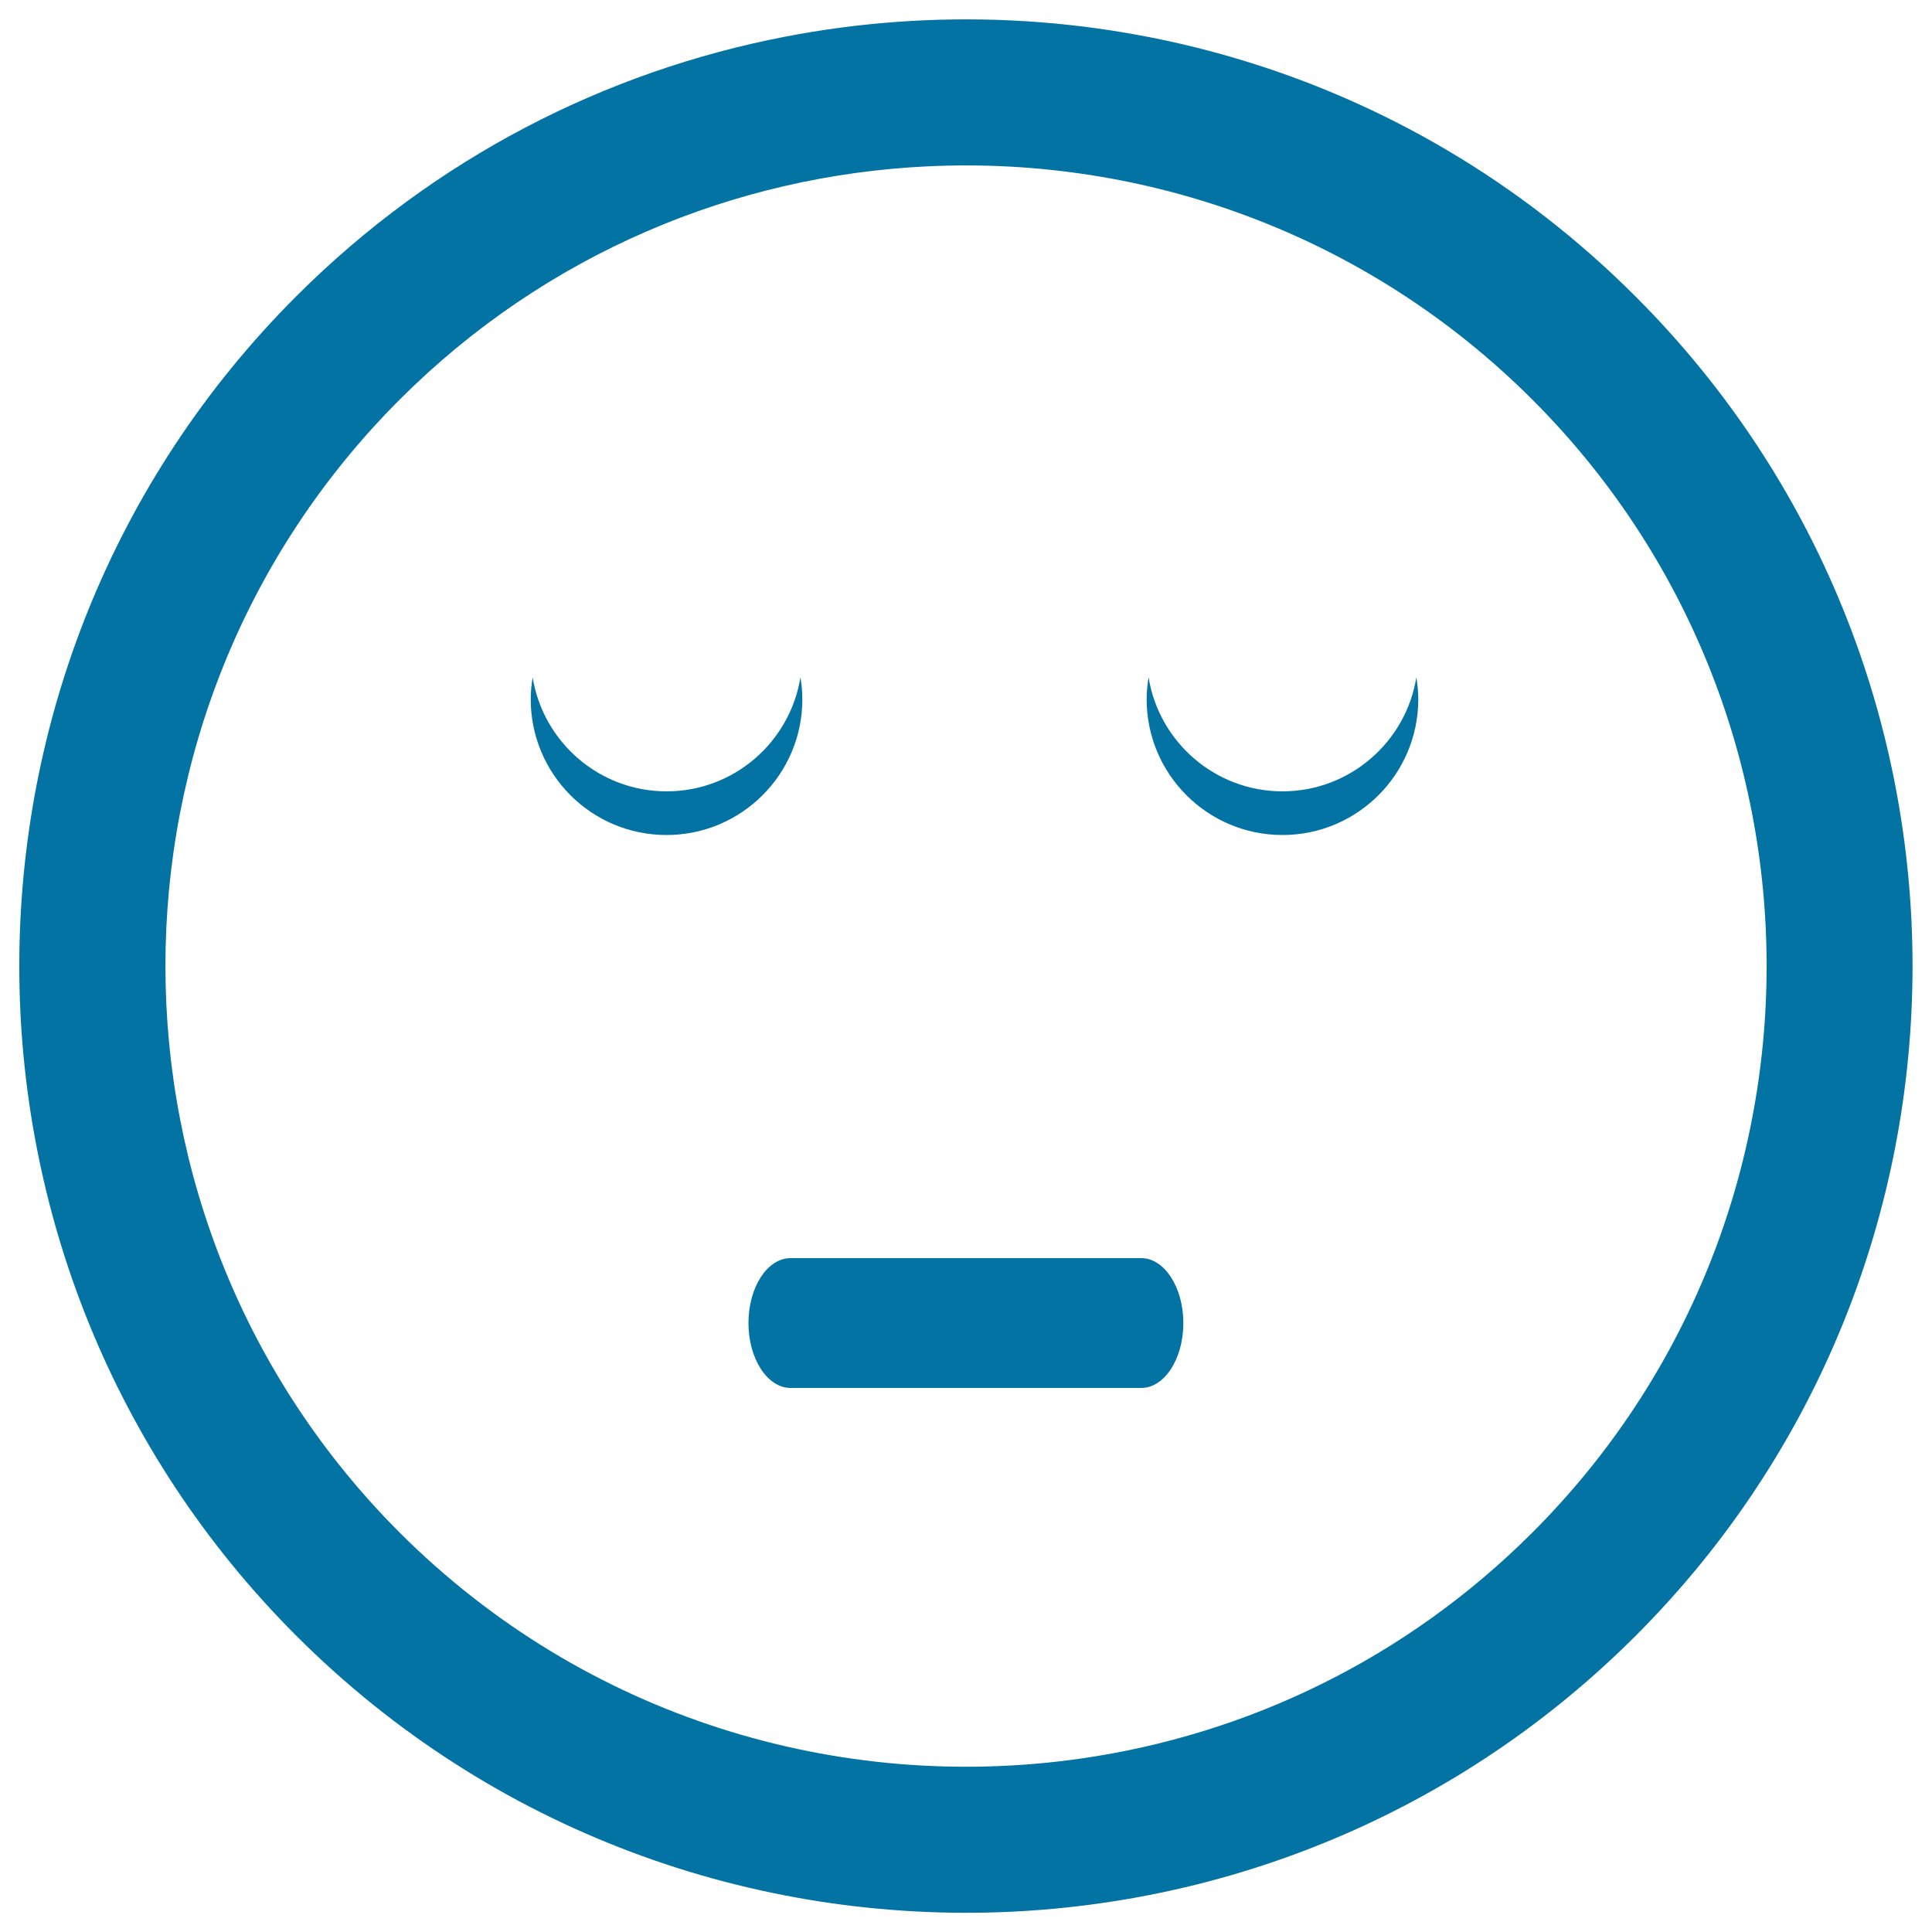 <svg xmlns="http://www.w3.org/2000/svg" viewBox="0 0 1000 1000" style="fill:#0273a2">
<title>Resting Emoticon Square Face SVG icon</title>
<g><path d="M153.4,846.7c101.5,101.5,236.9,149.1,370.1,142.8c117.6-5.6,233.5-53.2,323.1-142.8c191.1-191.1,191.1-502.1,0-693.2C727.2,33.9,560.9-10.9,406.3,19c-92.8,17.9-181.3,62.7-253,134.4C-37.8,344.5-37.8,655.5,153.4,846.7z M206.9,206.8c75.8-75.8,173.8-116,273.2-120.7c112.7-5.4,227.2,34.9,313.1,120.8c161.6,161.6,161.6,424.7,0,586.3c-65.7,65.7-148,104.7-233.6,117c-125,18-256.7-21-352.7-116.9C45.2,631.5,45.2,368.5,206.9,206.8z M274.7,361.9c0-3.9,0.4-7.6,1-11.3c5.4,33.4,34.4,59,69.3,59c35,0,63.9-25.6,69.3-59c0.6,3.7,1,7.5,1,11.3c0,38.8-31.5,70.3-70.3,70.3C306.1,432.2,274.7,400.7,274.7,361.9z M593.5,361.9c0-3.9,0.4-7.6,1-11.3c5.4,33.4,34.4,59,69.3,59c34.9,0,63.9-25.6,69.3-59c0.6,3.7,1,7.5,1,11.3c0,38.8-31.5,70.3-70.3,70.3C625,432.2,593.5,400.7,593.5,361.9z M409.2,651.2h181.5c12,0,21.8,15.1,21.8,33.6c0,18.6-9.8,33.6-21.8,33.6H409.2c-12,0-21.8-15.1-21.8-33.6C387.4,666.2,397.2,651.2,409.2,651.2z"/></g>
</svg>